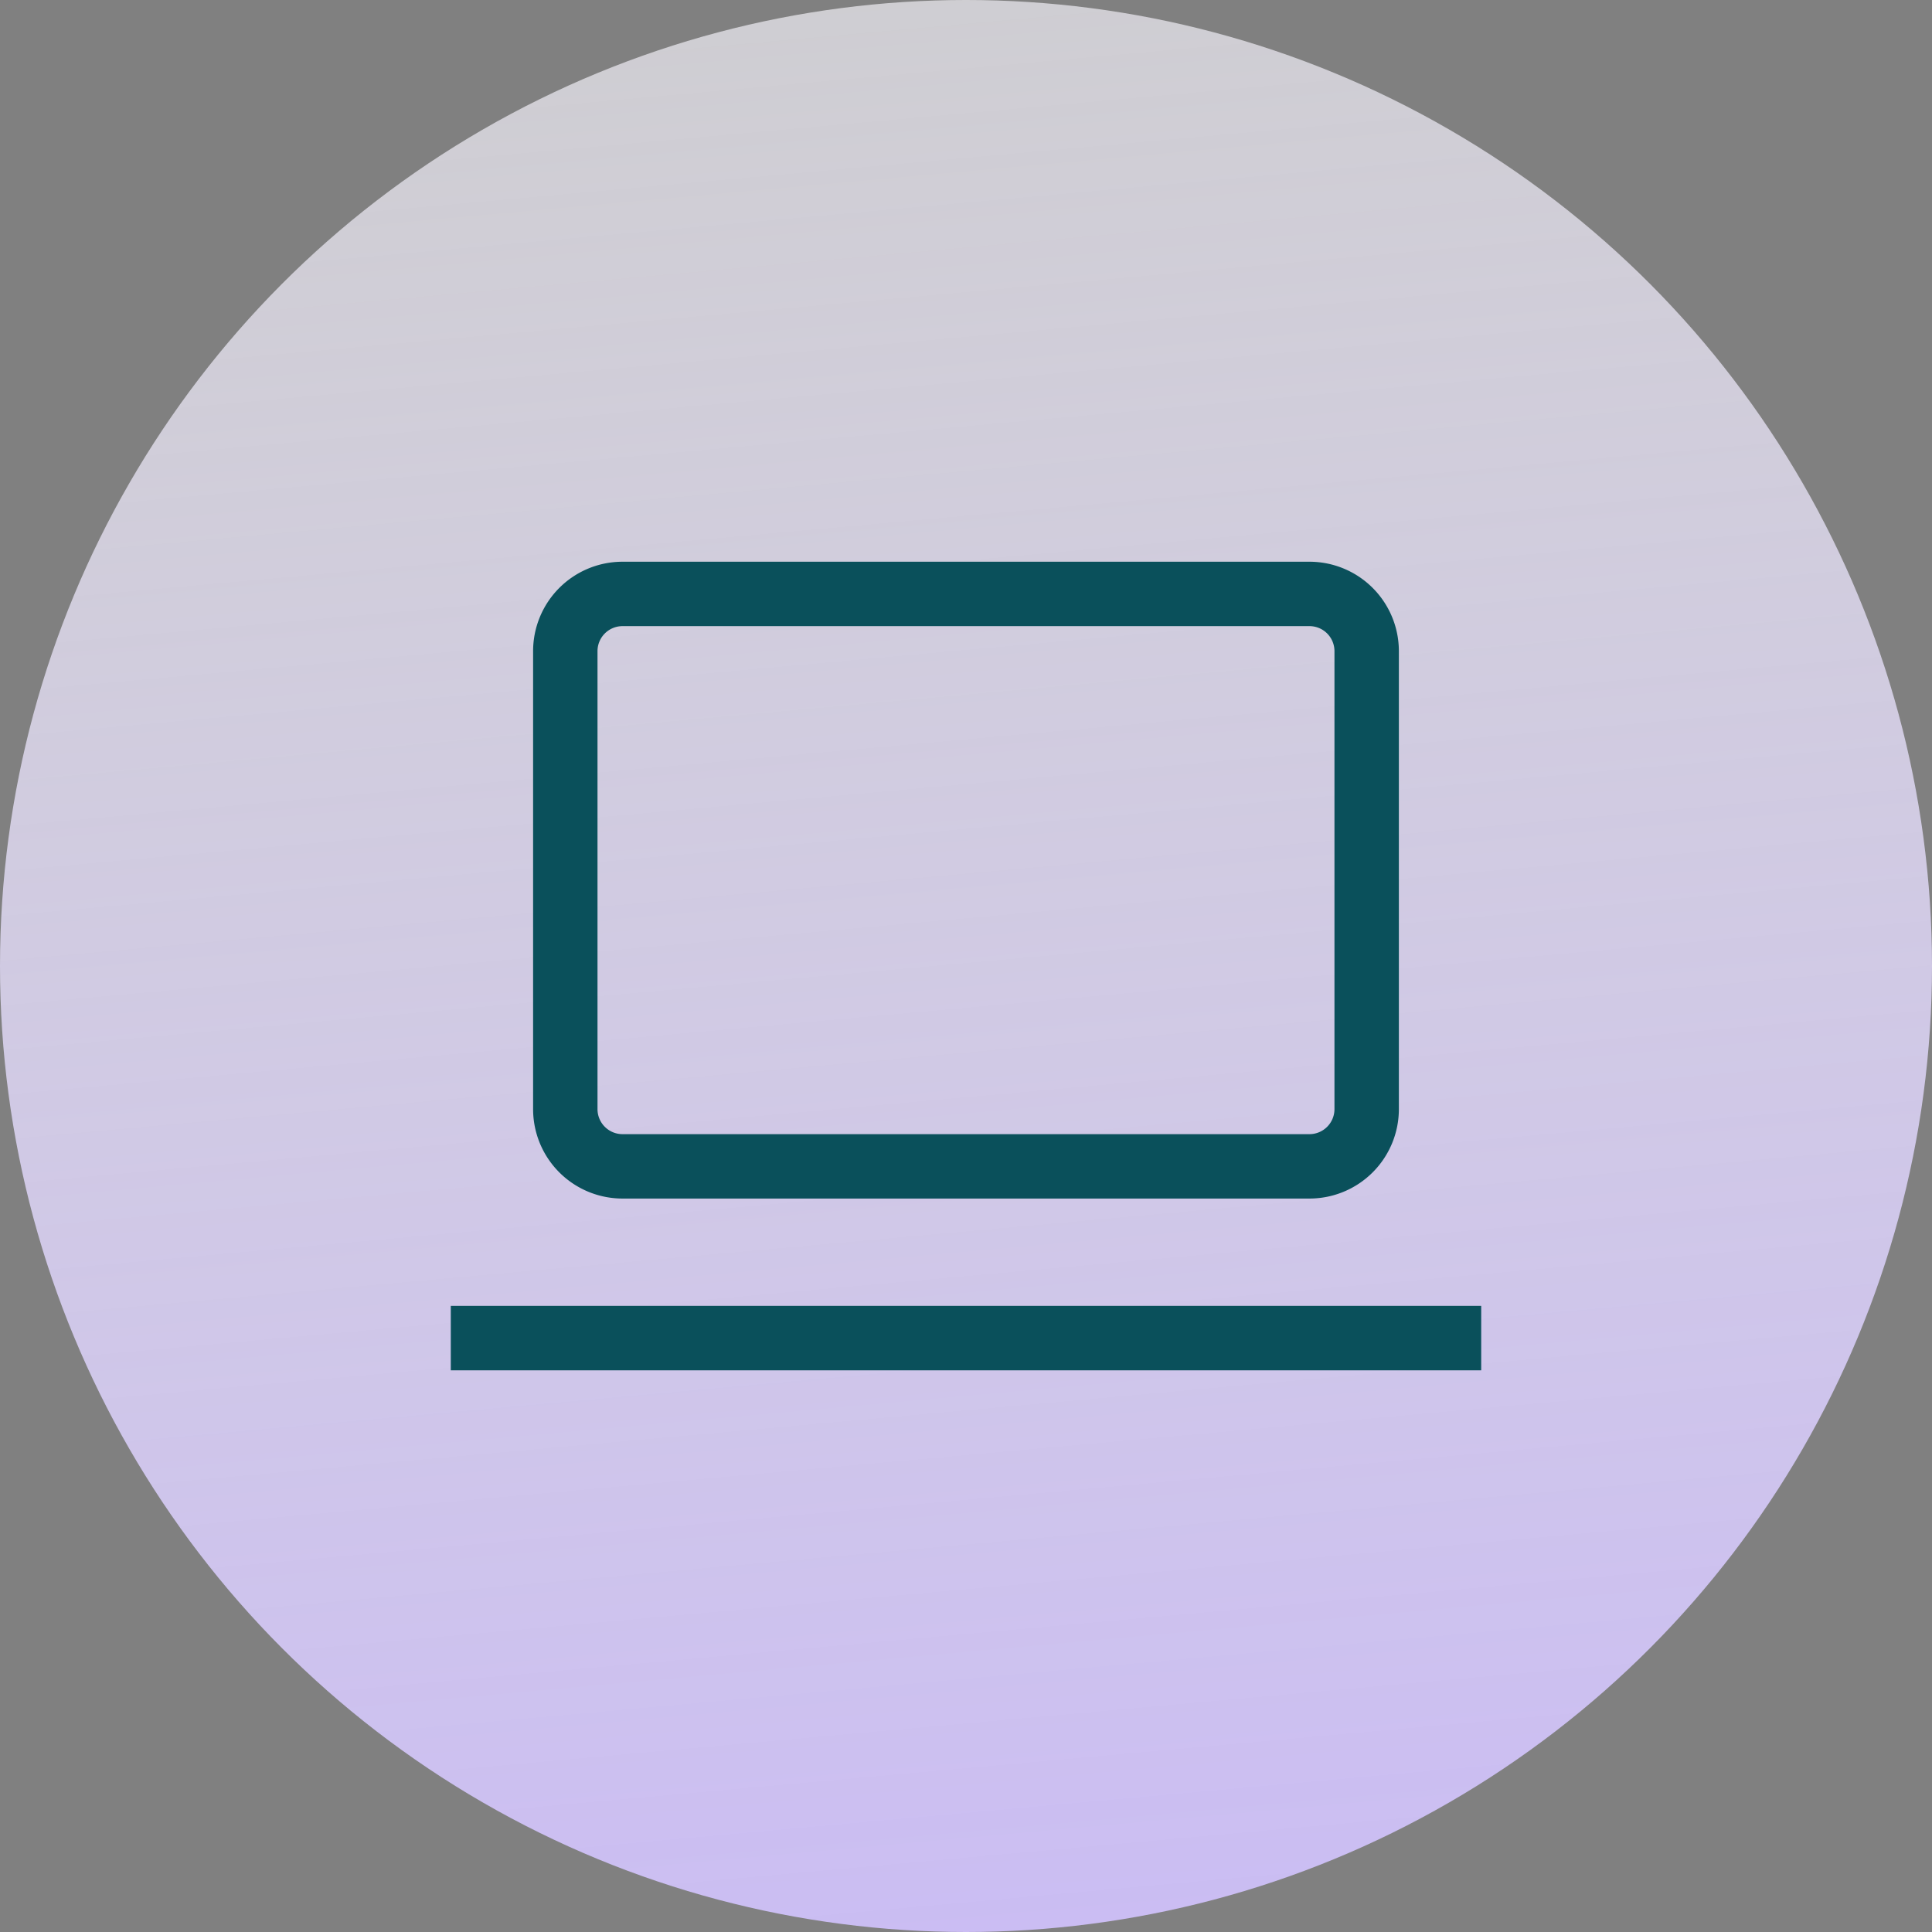 <svg xmlns="http://www.w3.org/2000/svg" xmlns:xlink="http://www.w3.org/1999/xlink" width="60" height="60" viewBox="0 0 60 60">
  <rect x="0" y="0" width="60" height="60" fill="#808080" stroke="none"/>
  <defs>
    <linearGradient id="linear-gradient" x1="0.604" y1="1" x2="0.5" y2="-0.15" gradientUnits="objectBoundingBox">
      <stop offset="0" stop-color="#cabcf3"/>
      <stop offset="1" stop-color="#fff" stop-opacity="0.604"/>
    </linearGradient>
  </defs>
  <g id="Group_24325" data-name="Group 24325" transform="translate(-167 -1622)">
    <circle id="Ellipse_365" data-name="Ellipse 365" cx="30" cy="30" r="30" transform="translate(167 1622)" fill="url(#linear-gradient)"/>
    <g id="Group_24510" data-name="Group 24510" transform="translate(-864 183.445)">
      <path id="f89e8811-d54d-4881-a42e-8ba666e901c0" d="M2.5,15.833h32" transform="translate(1042.5 1464.278)" fill="none" stroke="#0a505b" stroke-linejoin="round" stroke-width="2"/>
      <path id="eebe1223-8fc5-478e-a1d8-c45c14c299fd" d="M5.944,5H27.277a1.777,1.777,0,0,1,1.777,1.777V21a1.777,1.777,0,0,1-1.777,1.777H5.944A1.777,1.777,0,0,1,4.167,21V6.777A1.777,1.777,0,0,1,5.944,5Z" transform="translate(1044.389 1452)" fill="none" stroke="#0a505b" stroke-linejoin="round" stroke-width="2"/>
    </g>
  </g>
</svg>
